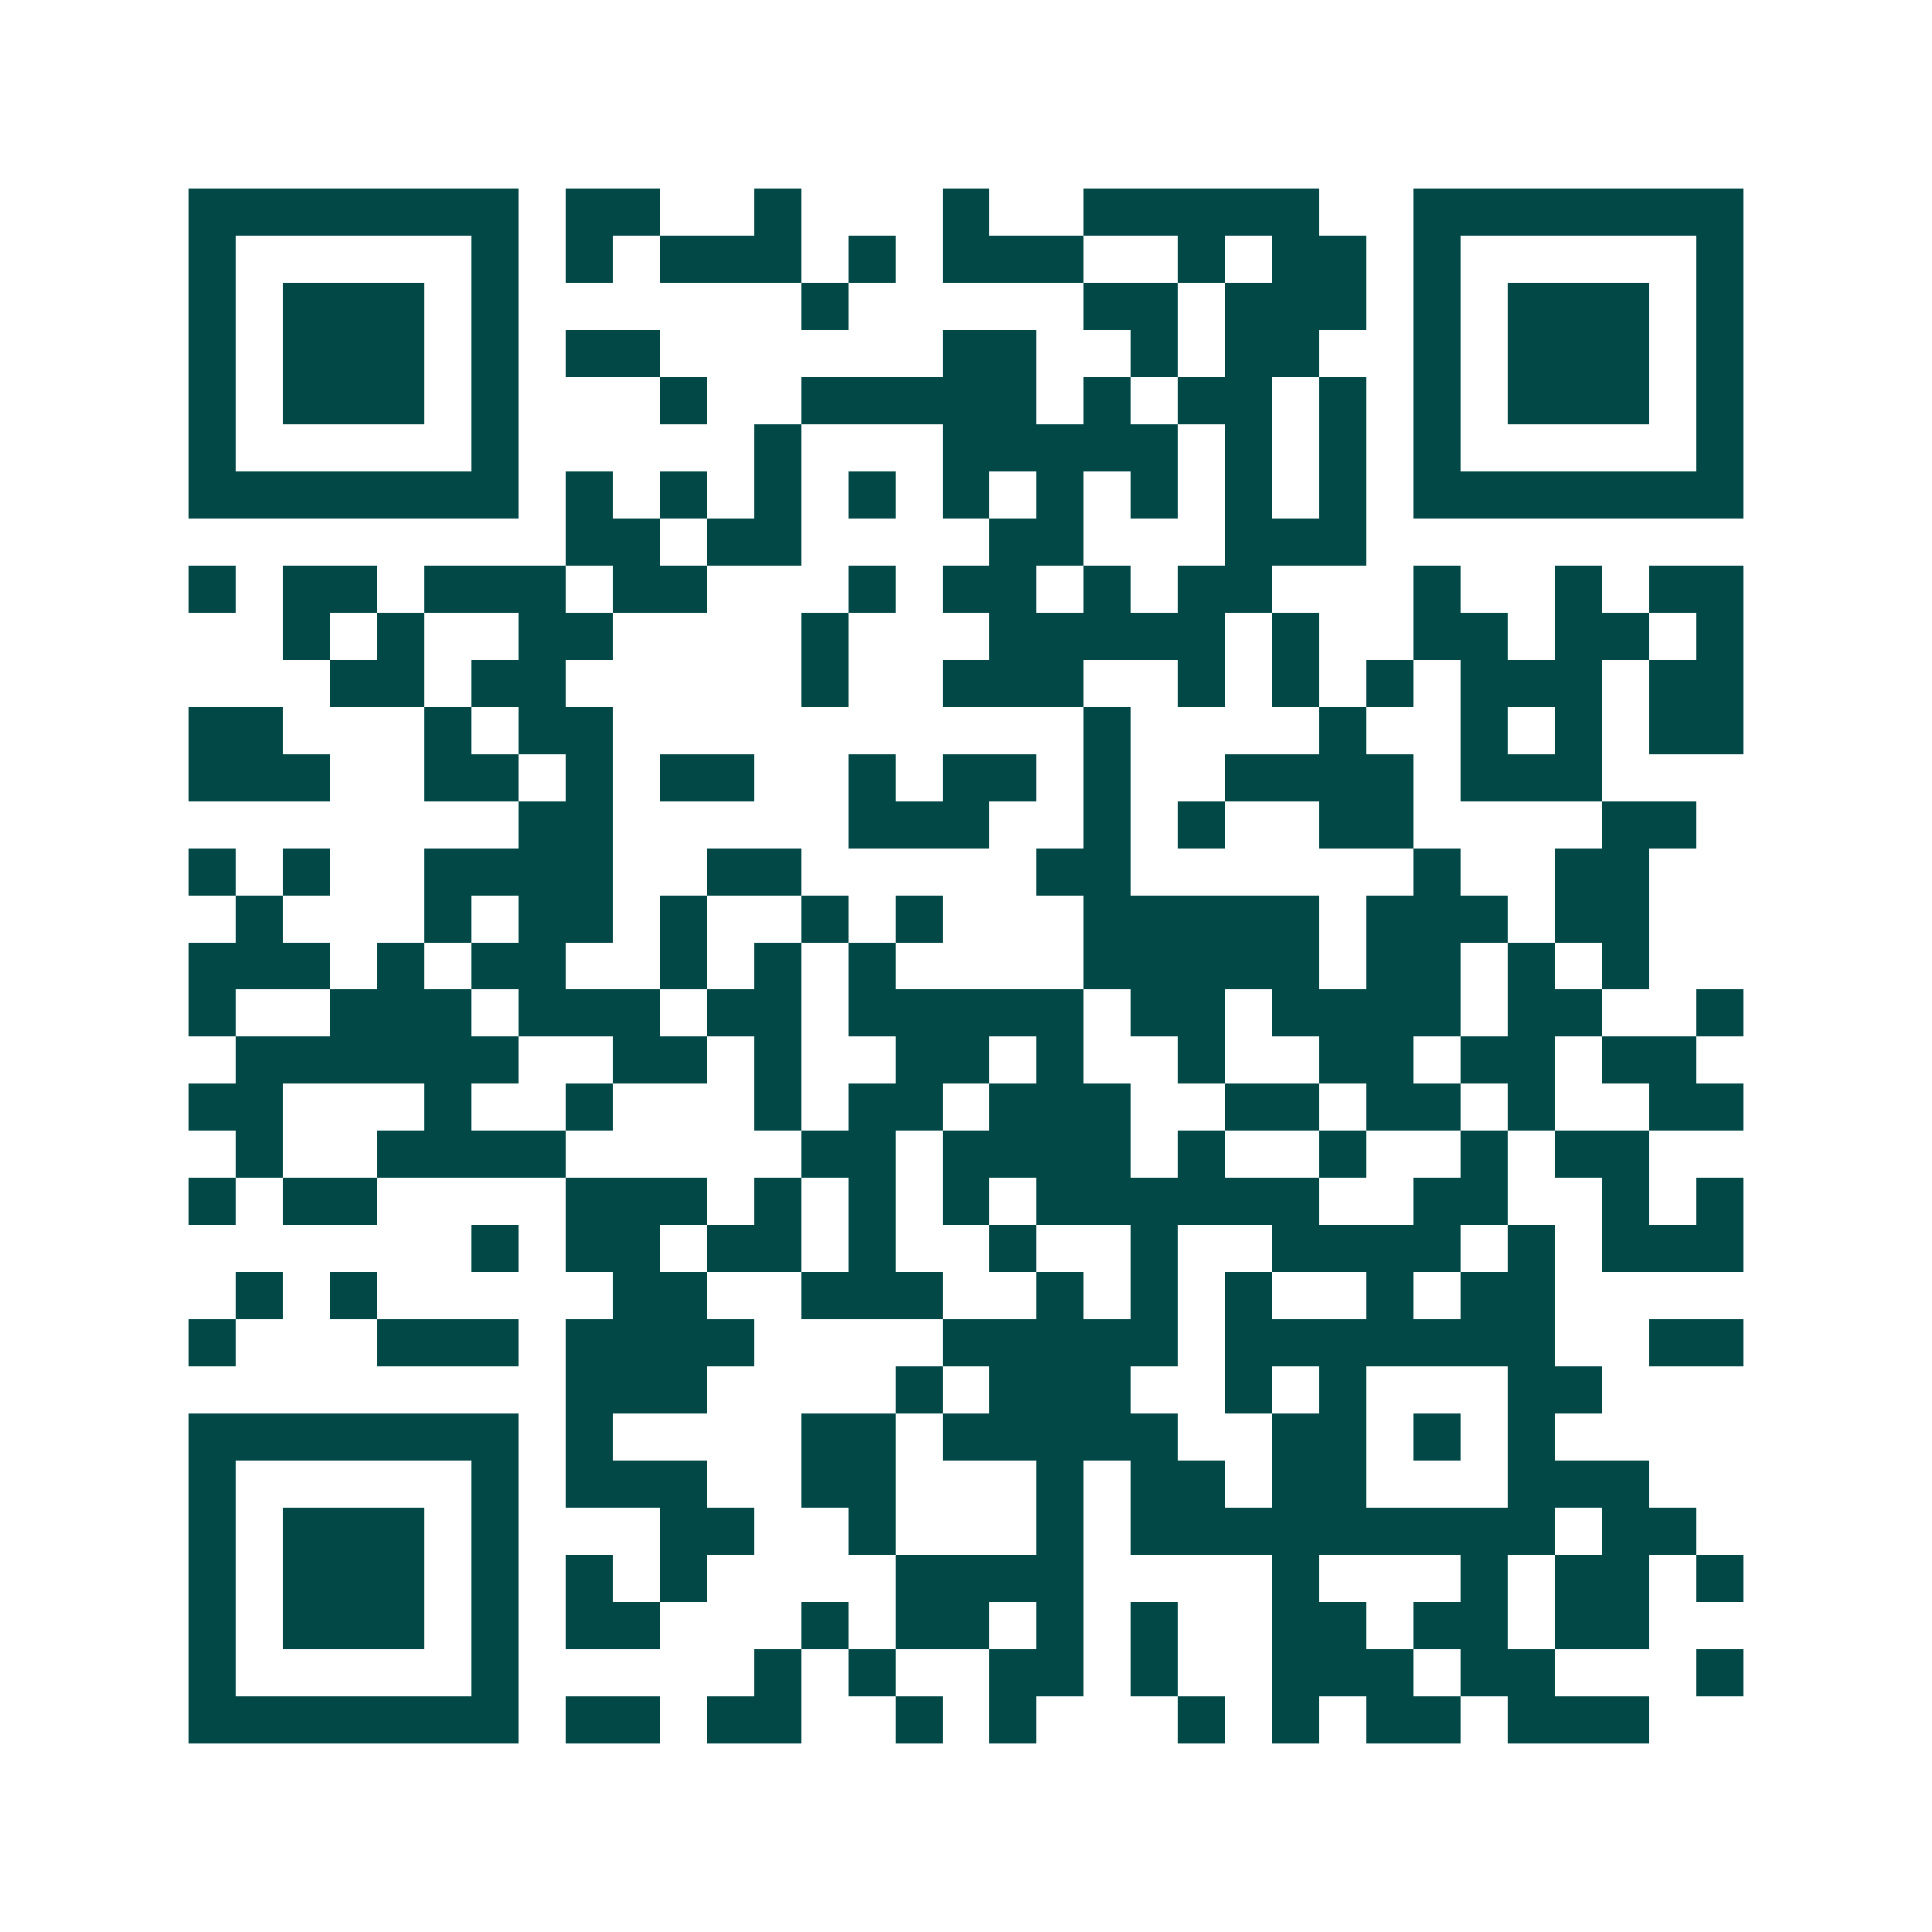 <svg xmlns="http://www.w3.org/2000/svg" width="200" height="200" viewBox="0 0 41 41" shape-rendering="crispEdges"><path fill="#ffffff" d="M0 0h41v41H0z"/><path stroke="#014847" d="M4 4.5h7m1 0h2m2 0h1m3 0h1m2 0h5m2 0h7M4 5.5h1m5 0h1m1 0h1m1 0h3m1 0h1m1 0h3m2 0h1m1 0h2m1 0h1m5 0h1M4 6.5h1m1 0h3m1 0h1m6 0h1m5 0h2m1 0h3m1 0h1m1 0h3m1 0h1M4 7.5h1m1 0h3m1 0h1m1 0h2m6 0h2m2 0h1m1 0h2m2 0h1m1 0h3m1 0h1M4 8.5h1m1 0h3m1 0h1m3 0h1m2 0h5m1 0h1m1 0h2m1 0h1m1 0h1m1 0h3m1 0h1M4 9.5h1m5 0h1m5 0h1m3 0h5m1 0h1m1 0h1m1 0h1m5 0h1M4 10.5h7m1 0h1m1 0h1m1 0h1m1 0h1m1 0h1m1 0h1m1 0h1m1 0h1m1 0h1m1 0h7M12 11.5h2m1 0h2m4 0h2m3 0h3M4 12.5h1m1 0h2m1 0h3m1 0h2m3 0h1m1 0h2m1 0h1m1 0h2m3 0h1m2 0h1m1 0h2M6 13.5h1m1 0h1m2 0h2m4 0h1m3 0h5m1 0h1m2 0h2m1 0h2m1 0h1M7 14.5h2m1 0h2m5 0h1m2 0h3m2 0h1m1 0h1m1 0h1m1 0h3m1 0h2M4 15.5h2m3 0h1m1 0h2m10 0h1m4 0h1m2 0h1m1 0h1m1 0h2M4 16.5h3m2 0h2m1 0h1m1 0h2m2 0h1m1 0h2m1 0h1m2 0h4m1 0h3M11 17.5h2m5 0h3m2 0h1m1 0h1m2 0h2m4 0h2M4 18.5h1m1 0h1m2 0h4m2 0h2m5 0h2m6 0h1m2 0h2M5 19.5h1m3 0h1m1 0h2m1 0h1m2 0h1m1 0h1m3 0h5m1 0h3m1 0h2M4 20.5h3m1 0h1m1 0h2m2 0h1m1 0h1m1 0h1m4 0h5m1 0h2m1 0h1m1 0h1M4 21.5h1m2 0h3m1 0h3m1 0h2m1 0h5m1 0h2m1 0h4m1 0h2m2 0h1M5 22.5h6m2 0h2m1 0h1m2 0h2m1 0h1m2 0h1m2 0h2m1 0h2m1 0h2M4 23.5h2m3 0h1m2 0h1m3 0h1m1 0h2m1 0h3m2 0h2m1 0h2m1 0h1m2 0h2M5 24.5h1m2 0h4m5 0h2m1 0h4m1 0h1m2 0h1m2 0h1m1 0h2M4 25.5h1m1 0h2m4 0h3m1 0h1m1 0h1m1 0h1m1 0h6m2 0h2m2 0h1m1 0h1M10 26.5h1m1 0h2m1 0h2m1 0h1m2 0h1m2 0h1m2 0h4m1 0h1m1 0h3M5 27.5h1m1 0h1m5 0h2m2 0h3m2 0h1m1 0h1m1 0h1m2 0h1m1 0h2M4 28.5h1m3 0h3m1 0h4m4 0h5m1 0h7m2 0h2M12 29.5h3m4 0h1m1 0h3m2 0h1m1 0h1m3 0h2M4 30.5h7m1 0h1m4 0h2m1 0h5m2 0h2m1 0h1m1 0h1M4 31.5h1m5 0h1m1 0h3m2 0h2m3 0h1m1 0h2m1 0h2m3 0h3M4 32.5h1m1 0h3m1 0h1m3 0h2m2 0h1m3 0h1m1 0h9m1 0h2M4 33.5h1m1 0h3m1 0h1m1 0h1m1 0h1m4 0h4m4 0h1m3 0h1m1 0h2m1 0h1M4 34.5h1m1 0h3m1 0h1m1 0h2m3 0h1m1 0h2m1 0h1m1 0h1m2 0h2m1 0h2m1 0h2M4 35.5h1m5 0h1m5 0h1m1 0h1m2 0h2m1 0h1m2 0h3m1 0h2m3 0h1M4 36.5h7m1 0h2m1 0h2m2 0h1m1 0h1m3 0h1m1 0h1m1 0h2m1 0h3"/></svg>
